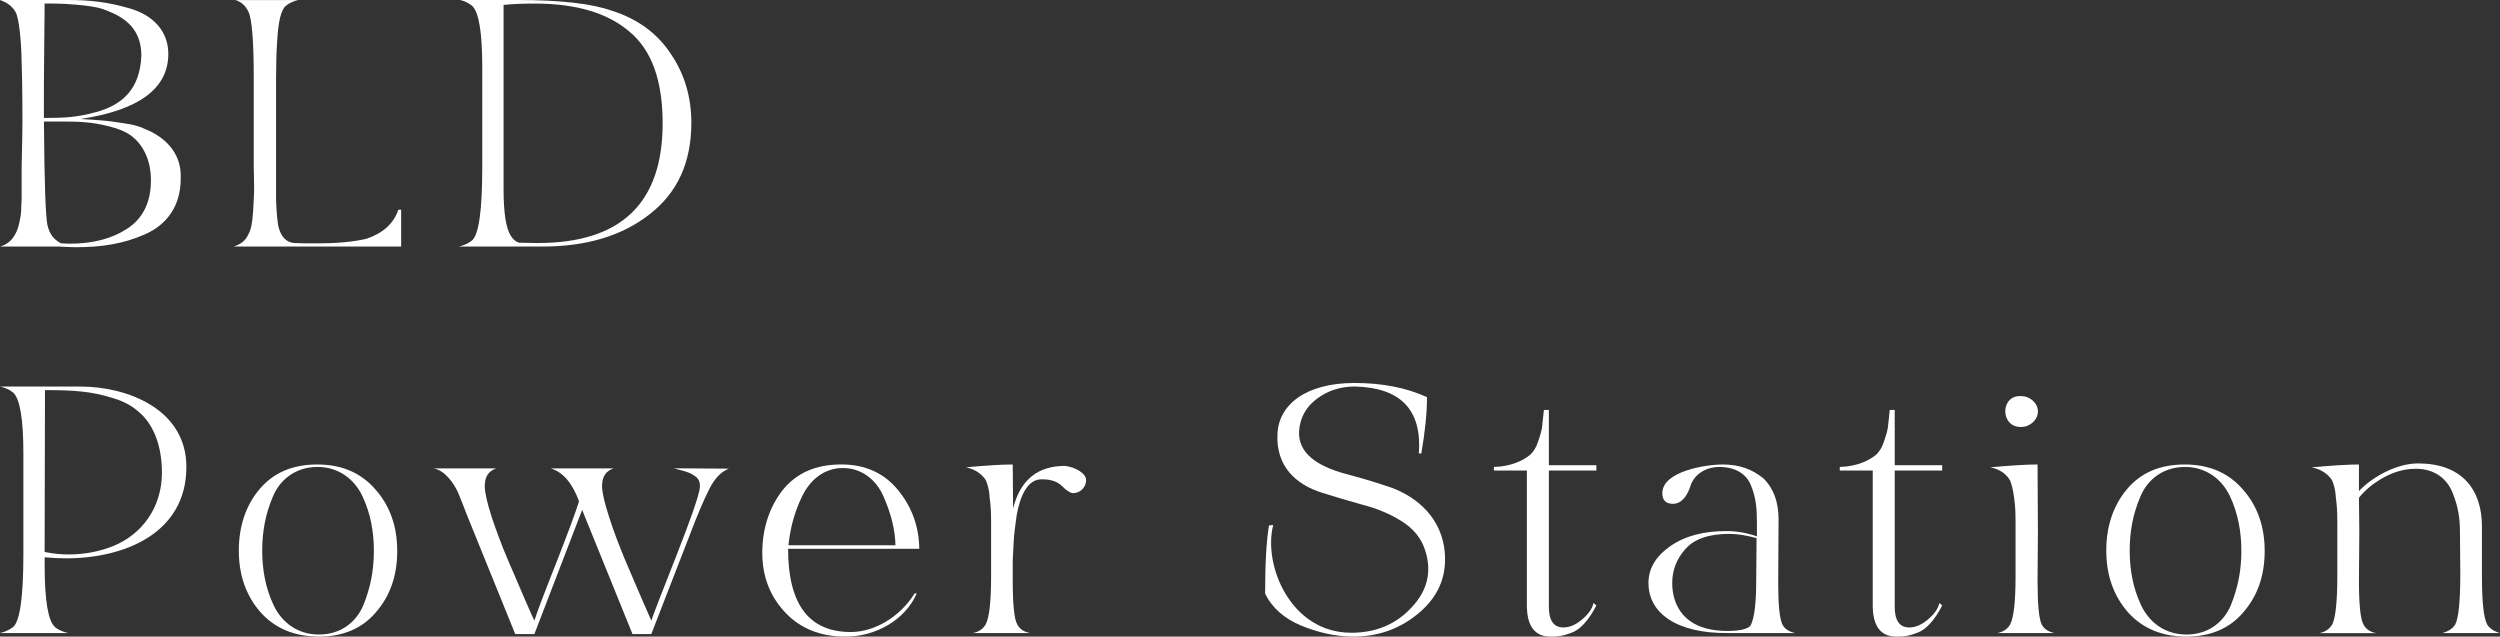 <svg width="699" height="178" viewBox="0 0 699 178" fill="none" xmlns="http://www.w3.org/2000/svg">
<rect x="0" y="0" width="699" height="178" fill="#333333" stroke="none"/>
<g clip-path="url(#clip0_15138_2475)">
<path d="M0 68.934C2.975 68.147 4.662 65.661 5.35 62.499C5.75 60.613 5.949 59.725 5.949 57.651C6.049 56.563 6.049 55.764 6.049 55.276V46.855C6.149 41.707 6.349 35.959 6.249 28.137C6.249 24.176 6.149 20.615 6.049 17.342C5.949 10.907 5.261 4.96 4.362 3.373C3.463 1.786 1.987 0.688 0 0H18.925C24.874 0 29.925 0.499 36.362 2.374C42.8 4.261 47.062 8.71 47.062 15.056C47.062 24.764 38.838 30.8 22.488 33.275C24.963 33.374 26.95 33.574 28.437 33.674C30.024 33.774 32.1 34.073 34.575 34.462C37.051 34.761 39.137 35.349 40.714 36.148C45.664 38.134 50.914 42.483 50.526 50.017C50.526 57.54 46.663 62.888 40.414 65.561C34.364 68.235 28.226 69.123 21.089 69.123C19.802 69.123 18.215 69.023 16.239 68.923H0V68.934ZM26.65 31.399C34.176 29.413 39.137 24.964 39.526 15.555C39.526 8.222 35.064 4.96 29.913 2.974C28.426 2.286 26.45 1.886 23.964 1.587C21.589 1.287 19.602 1.187 18.115 1.087C16.627 0.987 14.74 0.987 12.465 0.987C12.465 1.087 12.465 5.048 12.365 12.771C12.265 20.493 12.265 27.228 12.265 32.975C17.515 32.975 21.378 32.875 26.628 31.388L26.65 31.399ZM36.662 37.934C35.175 36.847 33.099 35.948 30.613 35.36C25.562 34.073 22.288 33.973 16.45 33.973H12.287C12.387 51.304 12.787 60.913 13.275 62.987C13.963 65.661 14.962 66.849 17.038 68.036C17.537 68.036 19.025 68.135 19.513 68.135C25.951 68.135 31.301 66.749 35.663 63.875C40.025 61.001 42.201 56.452 42.201 50.405C42.201 44.358 39.726 40.209 36.651 37.923L36.662 37.934Z" fill="white"/>
<path d="M112.162 68.935H65.299C67.374 68.336 68.762 67.149 69.461 65.473C70.549 63.787 70.749 59.926 70.948 55.765C71.048 54.278 71.048 52.991 71.048 52.004C71.048 50.018 70.948 47.255 70.948 46.955V21.902C70.948 11.506 70.449 5.26 69.461 3.285C68.673 1.598 67.474 0.511 65.798 0.012H83.336C81.848 0.411 80.761 0.899 79.962 1.598C78.574 2.686 77.786 6.059 77.486 11.695C77.286 14.569 77.186 17.93 77.186 21.891V55.765C77.286 58.739 77.486 61.213 77.786 63.099C78.474 66.172 80.061 67.848 82.348 67.948C83.835 68.047 86.011 68.047 88.686 68.047C94.136 68.047 98.698 67.648 102.46 66.76C107.122 65.174 110.086 62.5 111.373 58.639H112.162V68.935Z" fill="white"/>
<path d="M144.651 0C156.638 0 165.362 0.987 171.001 2.974C178.238 5.248 183.788 9.309 187.551 15.056C191.413 20.704 193.3 27.139 193.3 34.373C193.3 45.368 189.438 53.878 181.612 59.925C173.887 65.972 163.875 68.934 151.688 68.934H128.301C129.588 68.635 130.876 68.147 131.964 67.248C133.851 65.661 134.838 58.926 134.838 46.944V18.718C134.838 8.909 133.851 3.262 131.964 1.587C131.076 0.899 129.977 0.3 128.689 0H144.639L144.651 0ZM150.4 67.947C173.687 67.947 185.275 56.752 185.275 34.473C185.275 22.49 182.201 13.969 175.963 8.821C169.813 3.573 161 0.999 149.512 0.999C146.238 0.999 143.274 1.098 140.599 1.398H140.799V52.902C140.799 59.537 141.487 63.797 142.786 65.872C143.385 66.86 144.173 67.559 145.061 67.858L150.411 67.958L150.4 67.947Z" fill="white"/>
<path d="M22.488 108.079C35.463 108.079 52.113 114.315 52.113 130.558C52.113 149.176 34.675 156.11 18.525 156.11C16.45 156.11 14.463 156.011 12.487 155.811V158.185C12.487 167.993 13.475 173.63 15.362 175.316C16.15 176.004 17.349 176.603 19.025 177.003H0C1.387 176.703 2.575 176.115 3.663 175.316C5.55 173.73 6.538 166.995 6.538 155.012V126.786C6.538 117.078 5.55 111.43 3.663 109.755C2.575 108.867 1.288 108.368 0 108.068H22.488V108.079ZM38.738 115.114C36.851 113.427 34.475 112.14 31.401 111.253C25.352 109.366 20.401 109.078 12.576 109.078L12.476 154.335C15.051 154.835 17.227 155.023 19.114 155.023C23.576 155.023 27.838 154.235 31.701 152.649C39.526 149.476 45.275 142.053 45.275 132.145C45.275 124.123 42.6 118.276 38.738 115.114Z" fill="white"/>
<path d="M105.125 171.165C101.262 175.726 95.912 178 89.174 178C82.437 178 76.887 175.726 72.825 171.165C68.762 166.505 66.775 160.769 66.775 153.935C66.775 147.1 68.762 141.253 72.625 136.704C76.488 132.144 81.838 129.869 88.675 129.869C95.512 129.869 100.862 132.144 104.925 136.804C108.987 141.364 111.063 147.1 111.063 154.034C111.063 160.969 109.087 166.616 105.114 171.165H105.125ZM76.288 138.878C74.212 143.727 73.313 148.687 73.313 153.935C73.313 159.183 74.201 164.331 76.488 169.19C78.774 174.05 83.225 177.412 89.174 177.412C95.124 177.412 99.475 174.139 101.562 169.29C103.637 164.242 104.536 159.282 104.536 154.034C104.536 148.786 103.648 143.638 101.362 138.779C99.086 133.93 94.624 130.557 88.775 130.557C82.925 130.557 78.374 133.83 76.288 138.878Z" fill="white"/>
<path d="M130.686 144.327L129.499 141.254L128.111 137.792C127.023 135.318 124.448 131.457 121.174 130.958H138.811C136.636 131.646 135.537 133.232 135.537 135.906C135.537 137.693 136.225 140.655 137.524 144.716C138.911 148.777 140.299 152.538 141.786 156.011L146.636 167.306C148.423 171.366 149.311 173.441 149.411 173.541C150.011 171.555 151.986 166.307 155.361 157.797C158.735 149.176 160.911 143.34 161.898 140.167C160.011 135.019 157.336 131.945 153.973 130.958H171.611C169.435 131.646 168.336 133.232 168.336 135.906C168.336 137.693 169.024 140.566 170.323 144.616C171.611 148.677 173.098 152.438 174.585 156.099L179.336 167.195L182.111 173.53C182.51 172.243 184.786 166.296 188.948 155.8C193.111 145.204 195.386 138.769 195.686 136.295C195.786 134.708 195.286 133.621 193.999 132.922C192.811 131.934 189.736 131.335 188.349 130.936L203.8 131.035C201.724 131.823 199.937 133.609 198.45 136.483C196.962 139.357 194.986 143.906 192.6 150.252L182.1 177.291H176.85L163.475 144.316C163.375 143.917 162.875 142.929 162.786 142.53L159.812 150.252L149.411 177.291H144.061L130.686 144.316V144.327Z" fill="white"/>
<path d="M220.35 153.437C220.35 168.981 226.199 176.714 237.887 176.714C244.624 176.714 251.762 172.354 255.724 165.919H256.323C253.049 173.441 244.735 178.001 236.411 178.001C229.374 178.001 223.724 175.727 219.473 171.167C215.21 166.607 213.135 161.07 213.135 154.524C213.135 147.978 215.022 141.942 218.784 137.093C222.647 132.245 228.097 129.859 235.234 129.859C241.872 129.859 247.122 132.234 250.985 136.894C254.847 141.554 256.934 146.99 257.034 153.437H220.372H220.35ZM224.212 138.88C221.937 143.628 220.938 147.989 220.449 152.449H250.374C250.274 148.189 249.186 143.739 247.1 138.98C245.113 134.231 240.962 130.858 235.7 130.858C230.439 130.858 226.488 134.131 224.212 138.88Z" fill="white"/>
<path d="M283.163 129.869L283.263 142.151C285.249 134.23 290.1 130.269 297.725 130.269C300.6 130.568 303.764 132.354 303.675 134.329C303.575 136.404 301.988 137.891 299.912 137.891C299.224 137.791 298.225 137.203 296.937 135.905C295.65 134.618 293.763 134.019 291.487 134.019H291.188C287.325 134.019 285.238 138.579 284.25 144.115C283.851 147.189 283.462 149.463 283.362 152.736L283.163 156.597V162.245C283.163 168.98 283.562 173.14 284.45 174.627C285.138 175.914 286.337 176.713 288.013 177.001H271.963C273.65 176.702 274.938 175.814 275.626 174.527C276.614 172.641 277.113 168.192 277.113 160.958V146.401C277.113 142.939 277.013 141.453 276.714 139.167C276.614 136.892 276.114 135.406 275.626 134.218C274.338 132.332 272.451 131.145 270.076 130.657C275.626 130.158 279.988 129.869 283.152 129.869H283.163Z" fill="white"/>
<path d="M355.987 146.801C353.112 157.996 360.838 176.913 377.787 176.913H378.286C384.924 176.813 390.474 174.439 394.736 169.779C399.098 165.119 400.386 159.871 398.499 153.935C397.411 150.473 395.224 147.799 391.861 145.714C388.587 143.639 384.924 142.152 381.061 141.153C377.198 140.066 373.436 138.979 369.662 137.78C362.136 135.406 356.786 130.258 357.175 121.437C357.474 113.016 365.3 107.08 378.675 107.08C386.4 107.08 393.137 108.367 398.987 111.041C398.987 115.302 398.488 120.55 397.4 126.785H396.712C397.6 114.603 391.661 108.367 378.775 108.068C374.912 108.068 371.349 109.155 368.274 111.44C365.2 113.715 363.524 116.689 363.224 120.45C362.824 126.785 368.474 130.358 376.011 132.433C379.774 133.42 383.536 134.507 387.41 135.806C395.235 138.18 402.273 143.827 403.76 152.837C404.848 159.971 402.772 166.007 397.322 170.866C391.872 175.715 385.434 178.1 377.809 178C373.347 177.901 368.696 176.913 363.834 174.927C359.073 172.941 355.709 169.979 353.723 166.018C353.723 157.297 354.122 150.962 354.81 146.901L355.998 146.801H355.987Z" fill="white"/>
<path d="M417.712 130.557C422.563 130.457 426.037 128.671 427.913 127.095C428.801 126.208 429.6 125.021 430.088 123.334C430.688 121.648 431.076 120.261 431.176 119.273L431.676 114.613H433.063V130.069H446.338V131.556H433.063V169.69C433.063 173.551 434.451 175.437 437.126 175.437C438.813 175.437 440.5 174.749 442.276 173.262C444.063 171.776 445.151 170.289 445.55 168.602L446.338 169.29C444.252 173.351 441.876 176.025 439.401 176.913C437.026 177.8 435.938 178 433.551 178C429.089 178 426.914 175.027 426.914 169.19V131.556H417.701V130.568L417.712 130.557Z" fill="white"/>
<path d="M466.961 152.747C471.024 149.874 476.274 148.487 482.712 148.487C485.587 148.487 488.461 148.986 491.236 149.974V146.212C491.236 141.952 490.937 139.178 489.649 135.916C488.362 132.454 485.187 130.568 480.736 130.568C476.285 130.568 473.499 133.242 472.711 135.716C471.923 138.191 470.436 140.864 467.761 140.864C465.774 140.864 464.786 139.877 464.786 137.891C464.786 131.755 476.973 129.869 481.624 129.869C486.275 129.869 489.849 131.156 493.023 133.73C495.898 136.504 497.286 140.365 497.286 145.214L497.186 163.044C497.186 169.179 497.585 173.052 498.373 174.627C498.973 175.814 500.16 176.613 501.936 177.001H483.012C468.649 177.101 460.912 171.354 460.912 163.033C460.912 158.972 462.899 155.61 466.961 152.736V152.747ZM471.213 153.535C468.737 156.309 467.55 159.482 467.55 163.044C467.55 168.691 470.425 176.413 483.012 176.413C486.375 176.413 488.561 175.914 489.449 174.927C490.537 172.852 491.037 168.591 491.037 162.345L491.136 150.462C488.262 149.674 485.786 149.275 483.511 149.275C477.861 149.275 473.699 150.662 471.224 153.535H471.213Z" fill="white"/>
<path d="M514.413 130.557C519.264 130.457 522.738 128.671 524.614 127.095C525.502 126.208 526.301 125.021 526.79 123.334C527.389 121.648 527.777 120.261 527.877 119.273L528.377 114.613H529.764V130.069H543.039V131.556H529.764V169.69C529.764 173.551 531.152 175.437 533.827 175.437C535.514 175.437 537.201 174.749 538.977 173.262C540.764 171.776 541.852 170.289 542.251 168.602L543.039 169.29C540.953 173.351 538.577 176.025 536.102 176.913C533.727 177.8 532.639 178 530.253 178C525.791 178 523.615 175.027 523.615 169.19V131.556H514.402V130.568L514.413 130.557Z" fill="white"/>
<path d="M556.525 130.657C562.075 130.158 566.437 129.869 569.7 129.869L569.8 148.487L569.7 162.256C569.7 168.991 570.1 173.151 570.888 174.638C571.487 175.825 572.675 176.624 574.451 177.013H558.401C560.088 176.713 561.375 175.825 562.063 174.538C563.051 172.652 563.551 168.203 563.551 160.969V146.412C563.551 142.95 563.451 141.464 563.151 139.178C562.852 136.904 562.463 135.417 561.964 134.23C560.776 132.343 558.989 131.156 556.514 130.668L556.525 130.657ZM569.8 115.013C569.8 117.387 567.624 119.373 565.138 119.373C559.189 119.573 559.189 110.364 565.138 110.752C567.613 110.752 569.8 112.738 569.8 115.013Z" fill="white"/>
<path d="M627.263 171.165C623.401 175.726 618.051 178 611.313 178C604.576 178 599.026 175.726 594.963 171.165C590.901 166.505 588.914 160.769 588.914 153.935C588.914 147.1 590.901 141.253 594.764 136.704C598.626 132.144 603.976 129.869 610.814 129.869C617.651 129.869 623.001 132.144 627.064 136.804C631.126 141.364 633.202 147.1 633.202 154.034C633.202 160.969 631.215 166.616 627.252 171.165H627.263ZM598.438 138.878C596.362 143.727 595.463 148.687 595.463 153.935C595.463 159.183 596.351 164.331 598.637 169.19C600.924 174.05 605.375 177.412 611.324 177.412C617.274 177.412 621.625 174.139 623.711 169.29C625.787 164.242 626.686 159.282 626.686 154.034C626.686 148.786 625.798 143.638 623.512 138.779C621.236 133.93 616.774 130.557 610.925 130.557C605.075 130.557 600.524 133.83 598.438 138.878Z" fill="white"/>
<path d="M646.388 130.658C652.038 130.158 656.5 129.87 659.563 129.87V137.293C663.426 133.232 670.163 129.57 676.113 129.57C688.1 129.57 693.95 136.605 693.95 147.201V161.169C693.95 168.403 694.449 172.853 695.437 174.639C696.125 175.726 697.324 176.525 699 177.013H682.85C684.637 176.514 685.825 175.726 686.513 174.539C687.401 172.853 687.901 168.104 687.901 160.282L687.801 148.599C687.801 144.937 687.301 141.564 685.714 137.703C684.127 133.742 680.564 131.068 675.514 131.068C672.439 131.068 669.464 131.856 666.401 133.542C663.426 135.229 661.151 137.104 659.563 139.19L659.663 148.499L659.563 162.268C659.563 169.003 659.963 173.163 660.851 174.65C661.539 175.937 662.738 176.736 664.414 177.024H648.464C650.151 176.725 651.338 175.837 652.127 174.55C653.015 172.664 653.514 168.215 653.514 160.981V146.424C653.514 142.962 653.414 141.475 653.114 139.19C653.014 136.915 652.515 135.429 652.027 134.241C650.739 132.355 648.852 131.168 646.377 130.68L646.388 130.658Z" fill="white"/>
</g>
<defs>
<clipPath id="clip0_15138_2475">
<rect width="699" height="178" fill="white"/>
</clipPath>
</defs>
</svg>
